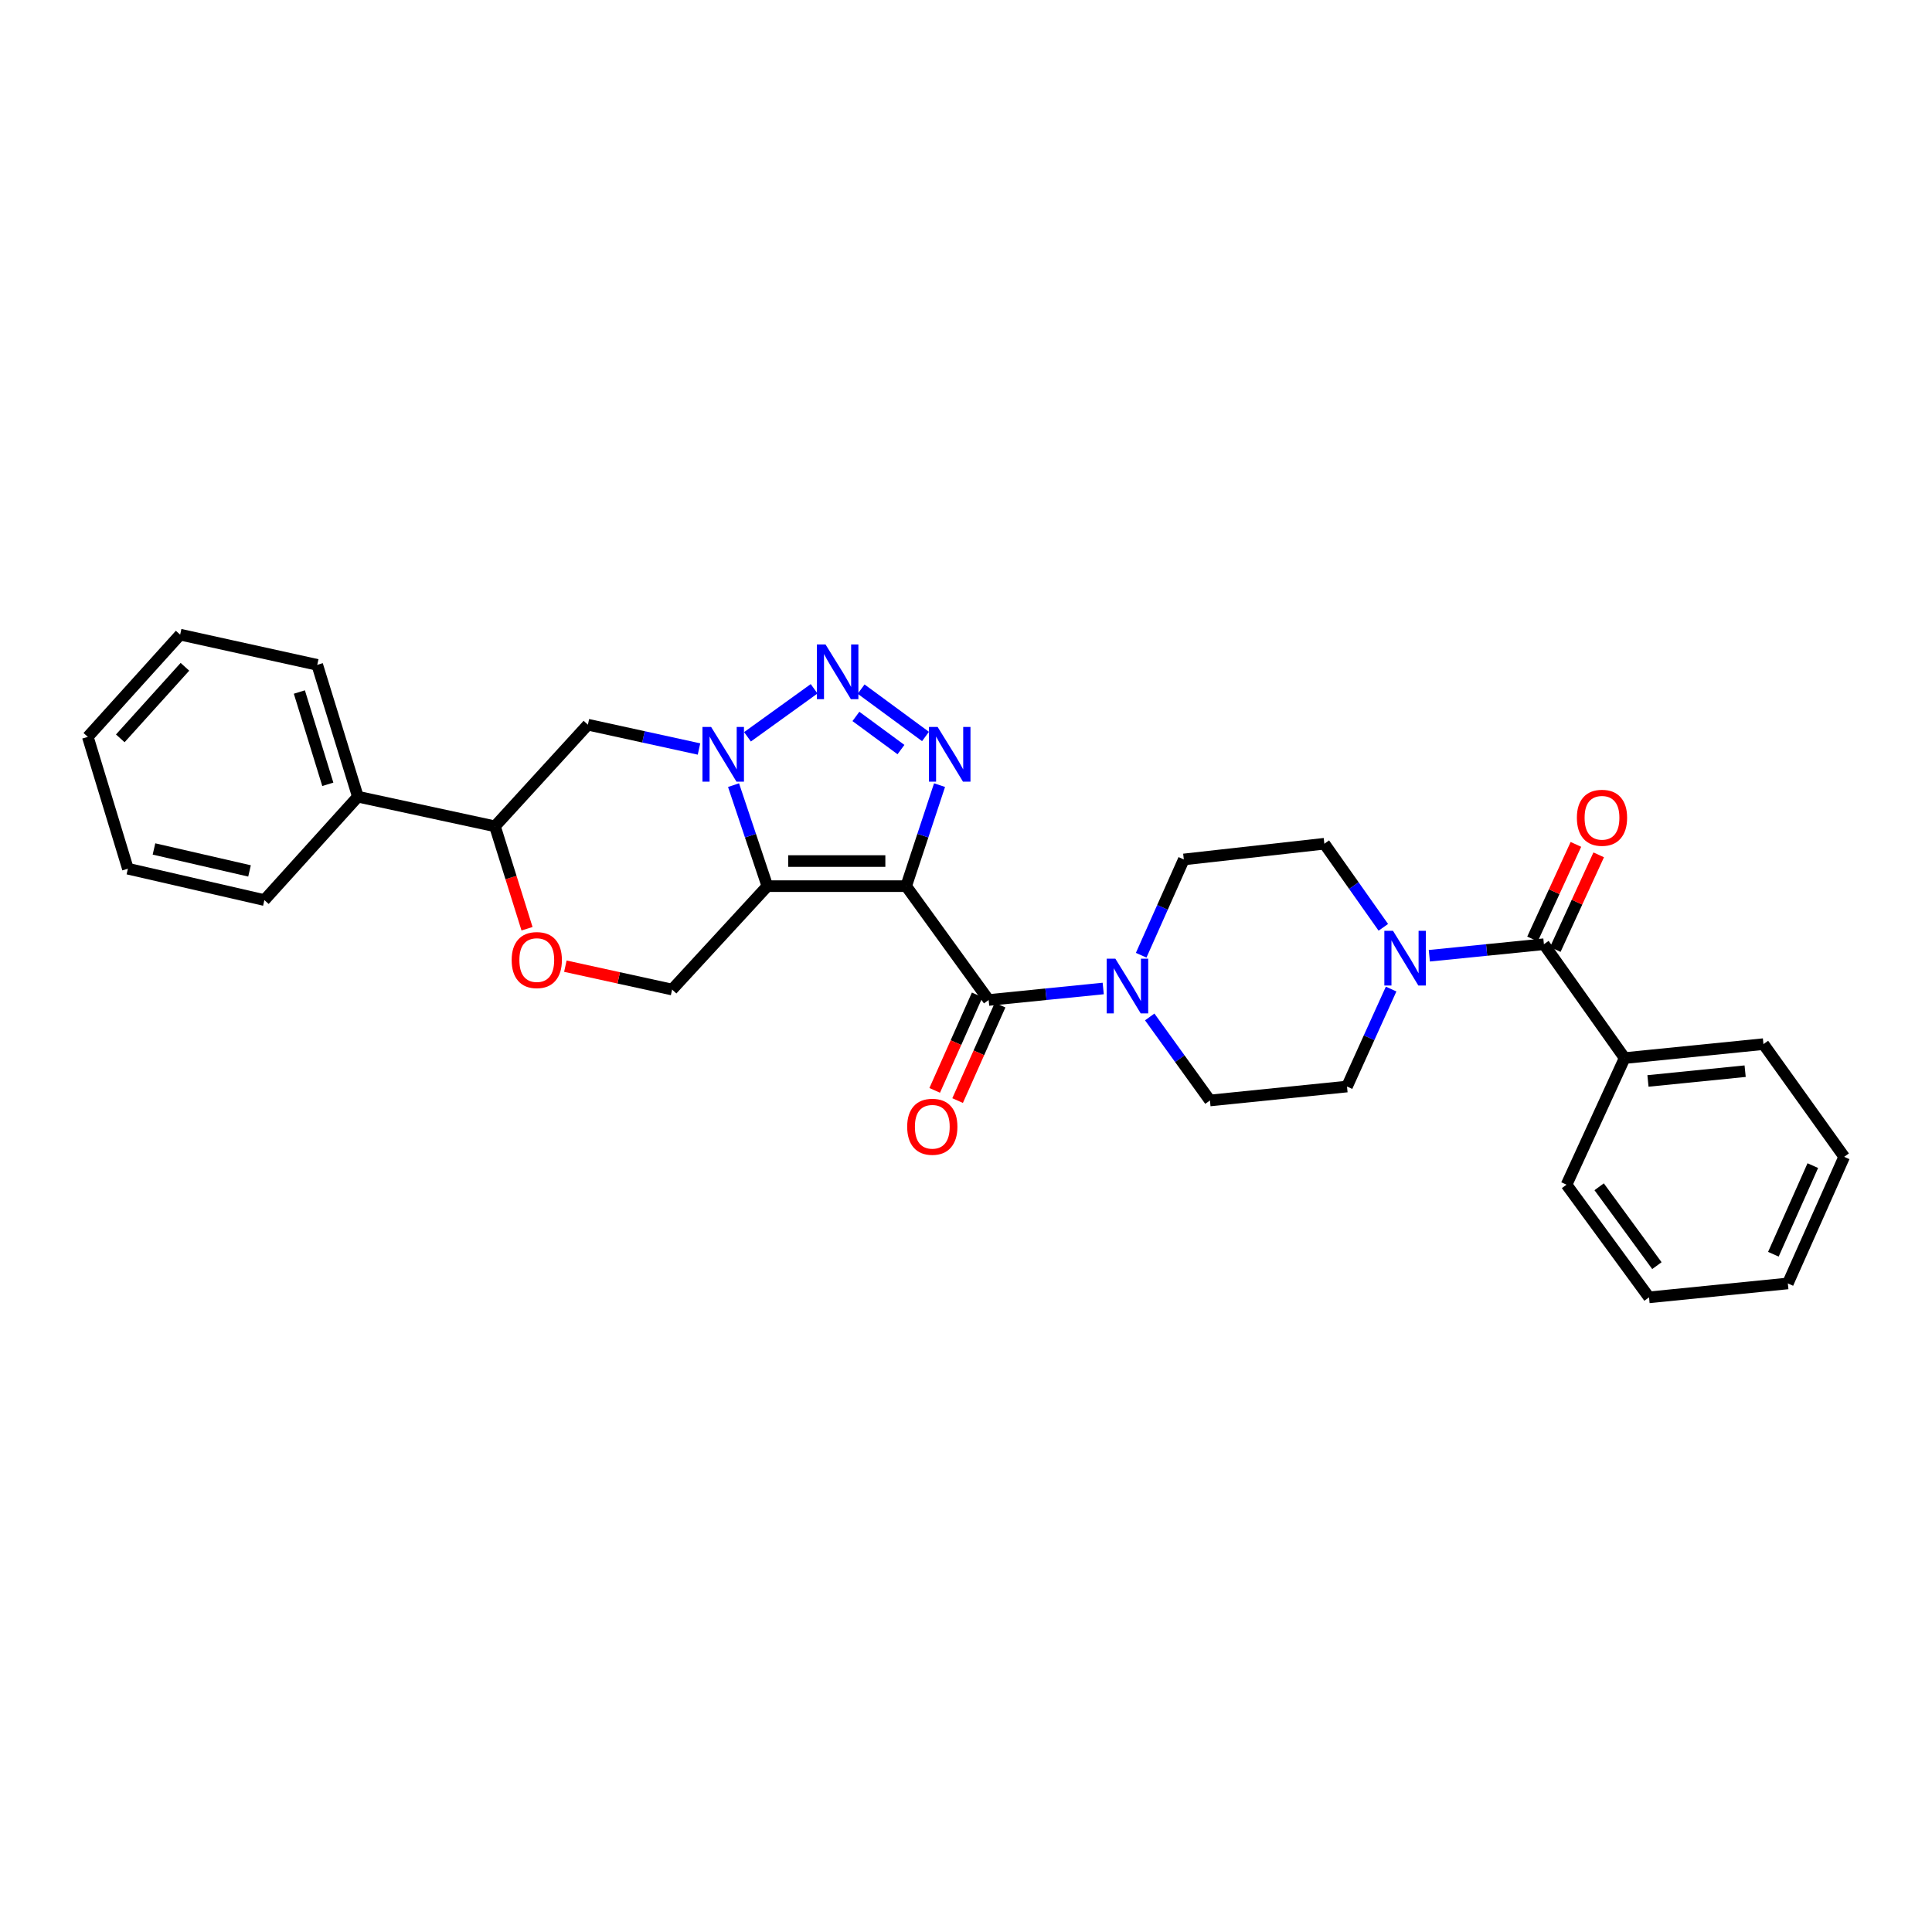 <?xml version='1.0' encoding='iso-8859-1'?>
<svg version='1.1' baseProfile='full'
              xmlns='http://www.w3.org/2000/svg'
                      xmlns:rdkit='http://www.rdkit.org/xml'
                      xmlns:xlink='http://www.w3.org/1999/xlink'
                  xml:space='preserve'
width='1000px' height='1000px' viewBox='0 0 1000 1000'>
<!-- END OF HEADER -->
<rect style='opacity:1.0;fill:#FFFFFF;stroke:none' width='1000' height='1000' x='0' y='0'> </rect>
<path class='bond-0' d='M 469.032,458.667 L 397.186,458.667' style='fill:none;fill-rule:evenodd;stroke:#000000;stroke-width:6px;stroke-linecap:butt;stroke-linejoin:miter;stroke-opacity:1' />
<path class='bond-0' d='M 458.255,445.682 L 407.963,445.682' style='fill:none;fill-rule:evenodd;stroke:#000000;stroke-width:6px;stroke-linecap:butt;stroke-linejoin:miter;stroke-opacity:1' />
<path class='bond-2' d='M 469.032,458.667 L 477.668,432.525' style='fill:none;fill-rule:evenodd;stroke:#000000;stroke-width:6px;stroke-linecap:butt;stroke-linejoin:miter;stroke-opacity:1' />
<path class='bond-2' d='M 477.668,432.525 L 486.304,406.383' style='fill:none;fill-rule:evenodd;stroke:#0000FF;stroke-width:6px;stroke-linecap:butt;stroke-linejoin:miter;stroke-opacity:1' />
<path class='bond-4' d='M 469.032,458.667 L 511.722,517.601' style='fill:none;fill-rule:evenodd;stroke:#000000;stroke-width:6px;stroke-linecap:butt;stroke-linejoin:miter;stroke-opacity:1' />
<path class='bond-1' d='M 397.186,458.667 L 388.432,432.526' style='fill:none;fill-rule:evenodd;stroke:#000000;stroke-width:6px;stroke-linecap:butt;stroke-linejoin:miter;stroke-opacity:1' />
<path class='bond-1' d='M 388.432,432.526 L 379.678,406.386' style='fill:none;fill-rule:evenodd;stroke:#0000FF;stroke-width:6px;stroke-linecap:butt;stroke-linejoin:miter;stroke-opacity:1' />
<path class='bond-9' d='M 397.186,458.667 L 347.881,512.191' style='fill:none;fill-rule:evenodd;stroke:#000000;stroke-width:6px;stroke-linecap:butt;stroke-linejoin:miter;stroke-opacity:1' />
<path class='bond-8' d='M 361.801,387.684 L 333.045,381.391' style='fill:none;fill-rule:evenodd;stroke:#0000FF;stroke-width:6px;stroke-linecap:butt;stroke-linejoin:miter;stroke-opacity:1' />
<path class='bond-8' d='M 333.045,381.391 L 304.29,375.098' style='fill:none;fill-rule:evenodd;stroke:#000000;stroke-width:6px;stroke-linecap:butt;stroke-linejoin:miter;stroke-opacity:1' />
<path class='bond-30' d='M 386.898,381.372 L 421.386,356.52' style='fill:none;fill-rule:evenodd;stroke:#0000FF;stroke-width:6px;stroke-linecap:butt;stroke-linejoin:miter;stroke-opacity:1' />
<path class='bond-3' d='M 479.034,381.2 L 445.715,356.685' style='fill:none;fill-rule:evenodd;stroke:#0000FF;stroke-width:6px;stroke-linecap:butt;stroke-linejoin:miter;stroke-opacity:1' />
<path class='bond-3' d='M 466.341,387.981 L 443.018,370.82' style='fill:none;fill-rule:evenodd;stroke:#0000FF;stroke-width:6px;stroke-linecap:butt;stroke-linejoin:miter;stroke-opacity:1' />
<path class='bond-5' d='M 511.722,517.601 L 541.373,514.621' style='fill:none;fill-rule:evenodd;stroke:#000000;stroke-width:6px;stroke-linecap:butt;stroke-linejoin:miter;stroke-opacity:1' />
<path class='bond-5' d='M 541.373,514.621 L 571.023,511.641' style='fill:none;fill-rule:evenodd;stroke:#0000FF;stroke-width:6px;stroke-linecap:butt;stroke-linejoin:miter;stroke-opacity:1' />
<path class='bond-12' d='M 505.791,514.961 L 494.794,539.668' style='fill:none;fill-rule:evenodd;stroke:#000000;stroke-width:6px;stroke-linecap:butt;stroke-linejoin:miter;stroke-opacity:1' />
<path class='bond-12' d='M 494.794,539.668 L 483.798,564.376' style='fill:none;fill-rule:evenodd;stroke:#FF0000;stroke-width:6px;stroke-linecap:butt;stroke-linejoin:miter;stroke-opacity:1' />
<path class='bond-12' d='M 517.653,520.241 L 506.657,544.948' style='fill:none;fill-rule:evenodd;stroke:#000000;stroke-width:6px;stroke-linecap:butt;stroke-linejoin:miter;stroke-opacity:1' />
<path class='bond-12' d='M 506.657,544.948 L 495.66,569.655' style='fill:none;fill-rule:evenodd;stroke:#FF0000;stroke-width:6px;stroke-linecap:butt;stroke-linejoin:miter;stroke-opacity:1' />
<path class='bond-13' d='M 595.093,526.365 L 610.679,547.984' style='fill:none;fill-rule:evenodd;stroke:#0000FF;stroke-width:6px;stroke-linecap:butt;stroke-linejoin:miter;stroke-opacity:1' />
<path class='bond-13' d='M 610.679,547.984 L 626.265,569.603' style='fill:none;fill-rule:evenodd;stroke:#000000;stroke-width:6px;stroke-linecap:butt;stroke-linejoin:miter;stroke-opacity:1' />
<path class='bond-14' d='M 590.67,494.427 L 601.705,469.636' style='fill:none;fill-rule:evenodd;stroke:#0000FF;stroke-width:6px;stroke-linecap:butt;stroke-linejoin:miter;stroke-opacity:1' />
<path class='bond-14' d='M 601.705,469.636 L 612.74,444.845' style='fill:none;fill-rule:evenodd;stroke:#000000;stroke-width:6px;stroke-linecap:butt;stroke-linejoin:miter;stroke-opacity:1' />
<path class='bond-6' d='M 799.123,488.732 L 769.472,491.712' style='fill:none;fill-rule:evenodd;stroke:#000000;stroke-width:6px;stroke-linecap:butt;stroke-linejoin:miter;stroke-opacity:1' />
<path class='bond-6' d='M 769.472,491.712 L 739.822,494.692' style='fill:none;fill-rule:evenodd;stroke:#0000FF;stroke-width:6px;stroke-linecap:butt;stroke-linejoin:miter;stroke-opacity:1' />
<path class='bond-17' d='M 805.024,491.44 L 816.257,466.954' style='fill:none;fill-rule:evenodd;stroke:#000000;stroke-width:6px;stroke-linecap:butt;stroke-linejoin:miter;stroke-opacity:1' />
<path class='bond-17' d='M 816.257,466.954 L 827.491,442.467' style='fill:none;fill-rule:evenodd;stroke:#FF0000;stroke-width:6px;stroke-linecap:butt;stroke-linejoin:miter;stroke-opacity:1' />
<path class='bond-17' d='M 793.222,486.025 L 804.456,461.539' style='fill:none;fill-rule:evenodd;stroke:#000000;stroke-width:6px;stroke-linecap:butt;stroke-linejoin:miter;stroke-opacity:1' />
<path class='bond-17' d='M 804.456,461.539 L 815.69,437.053' style='fill:none;fill-rule:evenodd;stroke:#FF0000;stroke-width:6px;stroke-linecap:butt;stroke-linejoin:miter;stroke-opacity:1' />
<path class='bond-18' d='M 799.123,488.732 L 840.911,547.66' style='fill:none;fill-rule:evenodd;stroke:#000000;stroke-width:6px;stroke-linecap:butt;stroke-linejoin:miter;stroke-opacity:1' />
<path class='bond-7' d='M 716.007,479.981 L 700.744,458.348' style='fill:none;fill-rule:evenodd;stroke:#0000FF;stroke-width:6px;stroke-linecap:butt;stroke-linejoin:miter;stroke-opacity:1' />
<path class='bond-7' d='M 700.744,458.348 L 685.481,436.716' style='fill:none;fill-rule:evenodd;stroke:#000000;stroke-width:6px;stroke-linecap:butt;stroke-linejoin:miter;stroke-opacity:1' />
<path class='bond-31' d='M 720.041,511.936 L 708.622,537.163' style='fill:none;fill-rule:evenodd;stroke:#0000FF;stroke-width:6px;stroke-linecap:butt;stroke-linejoin:miter;stroke-opacity:1' />
<path class='bond-31' d='M 708.622,537.163 L 697.203,562.39' style='fill:none;fill-rule:evenodd;stroke:#000000;stroke-width:6px;stroke-linecap:butt;stroke-linejoin:miter;stroke-opacity:1' />
<path class='bond-32' d='M 304.29,375.098 L 256.19,427.699' style='fill:none;fill-rule:evenodd;stroke:#000000;stroke-width:6px;stroke-linecap:butt;stroke-linejoin:miter;stroke-opacity:1' />
<path class='bond-10' d='M 347.881,512.191 L 320.256,506.139' style='fill:none;fill-rule:evenodd;stroke:#000000;stroke-width:6px;stroke-linecap:butt;stroke-linejoin:miter;stroke-opacity:1' />
<path class='bond-10' d='M 320.256,506.139 L 292.631,500.088' style='fill:none;fill-rule:evenodd;stroke:#FF0000;stroke-width:6px;stroke-linecap:butt;stroke-linejoin:miter;stroke-opacity:1' />
<path class='bond-11' d='M 272.788,480.716 L 264.489,454.208' style='fill:none;fill-rule:evenodd;stroke:#FF0000;stroke-width:6px;stroke-linecap:butt;stroke-linejoin:miter;stroke-opacity:1' />
<path class='bond-11' d='M 264.489,454.208 L 256.19,427.699' style='fill:none;fill-rule:evenodd;stroke:#000000;stroke-width:6px;stroke-linecap:butt;stroke-linejoin:miter;stroke-opacity:1' />
<path class='bond-19' d='M 256.19,427.699 L 185.238,412.37' style='fill:none;fill-rule:evenodd;stroke:#000000;stroke-width:6px;stroke-linecap:butt;stroke-linejoin:miter;stroke-opacity:1' />
<path class='bond-16' d='M 626.265,569.603 L 697.203,562.39' style='fill:none;fill-rule:evenodd;stroke:#000000;stroke-width:6px;stroke-linecap:butt;stroke-linejoin:miter;stroke-opacity:1' />
<path class='bond-15' d='M 612.74,444.845 L 685.481,436.716' style='fill:none;fill-rule:evenodd;stroke:#000000;stroke-width:6px;stroke-linecap:butt;stroke-linejoin:miter;stroke-opacity:1' />
<path class='bond-20' d='M 840.911,547.66 L 912.758,540.439' style='fill:none;fill-rule:evenodd;stroke:#000000;stroke-width:6px;stroke-linecap:butt;stroke-linejoin:miter;stroke-opacity:1' />
<path class='bond-20' d='M 852.986,559.496 L 903.279,554.441' style='fill:none;fill-rule:evenodd;stroke:#000000;stroke-width:6px;stroke-linecap:butt;stroke-linejoin:miter;stroke-opacity:1' />
<path class='bond-21' d='M 840.911,547.66 L 810.838,613.195' style='fill:none;fill-rule:evenodd;stroke:#000000;stroke-width:6px;stroke-linecap:butt;stroke-linejoin:miter;stroke-opacity:1' />
<path class='bond-22' d='M 185.238,412.37 L 164.203,344.13' style='fill:none;fill-rule:evenodd;stroke:#000000;stroke-width:6px;stroke-linecap:butt;stroke-linejoin:miter;stroke-opacity:1' />
<path class='bond-22' d='M 169.675,405.959 L 154.95,358.191' style='fill:none;fill-rule:evenodd;stroke:#000000;stroke-width:6px;stroke-linecap:butt;stroke-linejoin:miter;stroke-opacity:1' />
<path class='bond-23' d='M 185.238,412.37 L 136.843,465.88' style='fill:none;fill-rule:evenodd;stroke:#000000;stroke-width:6px;stroke-linecap:butt;stroke-linejoin:miter;stroke-opacity:1' />
<path class='bond-25' d='M 912.758,540.439 L 954.545,598.767' style='fill:none;fill-rule:evenodd;stroke:#000000;stroke-width:6px;stroke-linecap:butt;stroke-linejoin:miter;stroke-opacity:1' />
<path class='bond-27' d='M 810.838,613.195 L 853.535,671.509' style='fill:none;fill-rule:evenodd;stroke:#000000;stroke-width:6px;stroke-linecap:butt;stroke-linejoin:miter;stroke-opacity:1' />
<path class='bond-27' d='M 827.719,614.271 L 857.606,655.091' style='fill:none;fill-rule:evenodd;stroke:#000000;stroke-width:6px;stroke-linecap:butt;stroke-linejoin:miter;stroke-opacity:1' />
<path class='bond-26' d='M 164.203,344.13 L 93.251,328.491' style='fill:none;fill-rule:evenodd;stroke:#000000;stroke-width:6px;stroke-linecap:butt;stroke-linejoin:miter;stroke-opacity:1' />
<path class='bond-24' d='M 136.843,465.88 L 66.193,449.642' style='fill:none;fill-rule:evenodd;stroke:#000000;stroke-width:6px;stroke-linecap:butt;stroke-linejoin:miter;stroke-opacity:1' />
<path class='bond-24' d='M 129.154,450.79 L 79.699,439.424' style='fill:none;fill-rule:evenodd;stroke:#000000;stroke-width:6px;stroke-linecap:butt;stroke-linejoin:miter;stroke-opacity:1' />
<path class='bond-28' d='M 66.193,449.642 L 45.455,381.403' style='fill:none;fill-rule:evenodd;stroke:#000000;stroke-width:6px;stroke-linecap:butt;stroke-linejoin:miter;stroke-opacity:1' />
<path class='bond-34' d='M 954.545,598.767 L 925.388,664.302' style='fill:none;fill-rule:evenodd;stroke:#000000;stroke-width:6px;stroke-linecap:butt;stroke-linejoin:miter;stroke-opacity:1' />
<path class='bond-34' d='M 938.309,603.32 L 917.899,649.194' style='fill:none;fill-rule:evenodd;stroke:#000000;stroke-width:6px;stroke-linecap:butt;stroke-linejoin:miter;stroke-opacity:1' />
<path class='bond-33' d='M 93.251,328.491 L 45.455,381.403' style='fill:none;fill-rule:evenodd;stroke:#000000;stroke-width:6px;stroke-linecap:butt;stroke-linejoin:miter;stroke-opacity:1' />
<path class='bond-33' d='M 95.717,345.132 L 62.259,382.17' style='fill:none;fill-rule:evenodd;stroke:#000000;stroke-width:6px;stroke-linecap:butt;stroke-linejoin:miter;stroke-opacity:1' />
<path class='bond-29' d='M 853.535,671.509 L 925.388,664.302' style='fill:none;fill-rule:evenodd;stroke:#000000;stroke-width:6px;stroke-linecap:butt;stroke-linejoin:miter;stroke-opacity:1' />
<path  class='atom-2' d='M 368.073 376.267
L 377.353 391.267
Q 378.273 392.747, 379.753 395.427
Q 381.233 398.107, 381.313 398.267
L 381.313 376.267
L 385.073 376.267
L 385.073 404.587
L 381.193 404.587
L 371.233 388.187
Q 370.073 386.267, 368.833 384.067
Q 367.633 381.867, 367.273 381.187
L 367.273 404.587
L 363.593 404.587
L 363.593 376.267
L 368.073 376.267
' fill='#0000FF'/>
<path  class='atom-3' d='M 485.315 376.267
L 494.595 391.267
Q 495.515 392.747, 496.995 395.427
Q 498.475 398.107, 498.555 398.267
L 498.555 376.267
L 502.315 376.267
L 502.315 404.587
L 498.435 404.587
L 488.475 388.187
Q 487.315 386.267, 486.075 384.067
Q 484.875 381.867, 484.515 381.187
L 484.515 404.587
L 480.835 404.587
L 480.835 376.267
L 485.315 376.267
' fill='#0000FF'/>
<path  class='atom-4' d='M 427.303 333.584
L 436.583 348.584
Q 437.503 350.064, 438.983 352.744
Q 440.463 355.424, 440.543 355.584
L 440.543 333.584
L 444.303 333.584
L 444.303 361.904
L 440.423 361.904
L 430.463 345.504
Q 429.303 343.584, 428.063 341.384
Q 426.863 339.184, 426.503 338.504
L 426.503 361.904
L 422.823 361.904
L 422.823 333.584
L 427.303 333.584
' fill='#0000FF'/>
<path  class='atom-6' d='M 577.309 496.22
L 586.589 511.22
Q 587.509 512.7, 588.989 515.38
Q 590.469 518.06, 590.549 518.22
L 590.549 496.22
L 594.309 496.22
L 594.309 524.54
L 590.429 524.54
L 580.469 508.14
Q 579.309 506.22, 578.069 504.02
Q 576.869 501.82, 576.509 501.14
L 576.509 524.54
L 572.829 524.54
L 572.829 496.22
L 577.309 496.22
' fill='#0000FF'/>
<path  class='atom-8' d='M 721.016 481.793
L 730.296 496.793
Q 731.216 498.273, 732.696 500.953
Q 734.176 503.633, 734.256 503.793
L 734.256 481.793
L 738.016 481.793
L 738.016 510.113
L 734.136 510.113
L 724.176 493.713
Q 723.016 491.793, 721.776 489.593
Q 720.576 487.393, 720.216 486.713
L 720.216 510.113
L 716.536 510.113
L 716.536 481.793
L 721.016 481.793
' fill='#0000FF'/>
<path  class='atom-11' d='M 264.838 496.928
Q 264.838 490.128, 268.198 486.328
Q 271.558 482.528, 277.838 482.528
Q 284.118 482.528, 287.478 486.328
Q 290.838 490.128, 290.838 496.928
Q 290.838 503.808, 287.438 507.728
Q 284.038 511.608, 277.838 511.608
Q 271.598 511.608, 268.198 507.728
Q 264.838 503.848, 264.838 496.928
M 277.838 508.408
Q 282.158 508.408, 284.478 505.528
Q 286.838 502.608, 286.838 496.928
Q 286.838 491.368, 284.478 488.568
Q 282.158 485.728, 277.838 485.728
Q 273.518 485.728, 271.158 488.528
Q 268.838 491.328, 268.838 496.928
Q 268.838 502.648, 271.158 505.528
Q 273.518 508.408, 277.838 508.408
' fill='#FF0000'/>
<path  class='atom-13' d='M 469.558 583.209
Q 469.558 576.409, 472.918 572.609
Q 476.278 568.809, 482.558 568.809
Q 488.838 568.809, 492.198 572.609
Q 495.558 576.409, 495.558 583.209
Q 495.558 590.089, 492.158 594.009
Q 488.758 597.889, 482.558 597.889
Q 476.318 597.889, 472.918 594.009
Q 469.558 590.129, 469.558 583.209
M 482.558 594.689
Q 486.878 594.689, 489.198 591.809
Q 491.558 588.889, 491.558 583.209
Q 491.558 577.649, 489.198 574.849
Q 486.878 572.009, 482.558 572.009
Q 478.238 572.009, 475.878 574.809
Q 473.558 577.609, 473.558 583.209
Q 473.558 588.929, 475.878 591.809
Q 478.238 594.689, 482.558 594.689
' fill='#FF0000'/>
<path  class='atom-18' d='M 816.189 423.278
Q 816.189 416.478, 819.549 412.678
Q 822.909 408.878, 829.189 408.878
Q 835.469 408.878, 838.829 412.678
Q 842.189 416.478, 842.189 423.278
Q 842.189 430.158, 838.789 434.078
Q 835.389 437.958, 829.189 437.958
Q 822.949 437.958, 819.549 434.078
Q 816.189 430.198, 816.189 423.278
M 829.189 434.758
Q 833.509 434.758, 835.829 431.878
Q 838.189 428.958, 838.189 423.278
Q 838.189 417.718, 835.829 414.918
Q 833.509 412.078, 829.189 412.078
Q 824.869 412.078, 822.509 414.878
Q 820.189 417.678, 820.189 423.278
Q 820.189 428.998, 822.509 431.878
Q 824.869 434.758, 829.189 434.758
' fill='#FF0000'/>
</svg>
